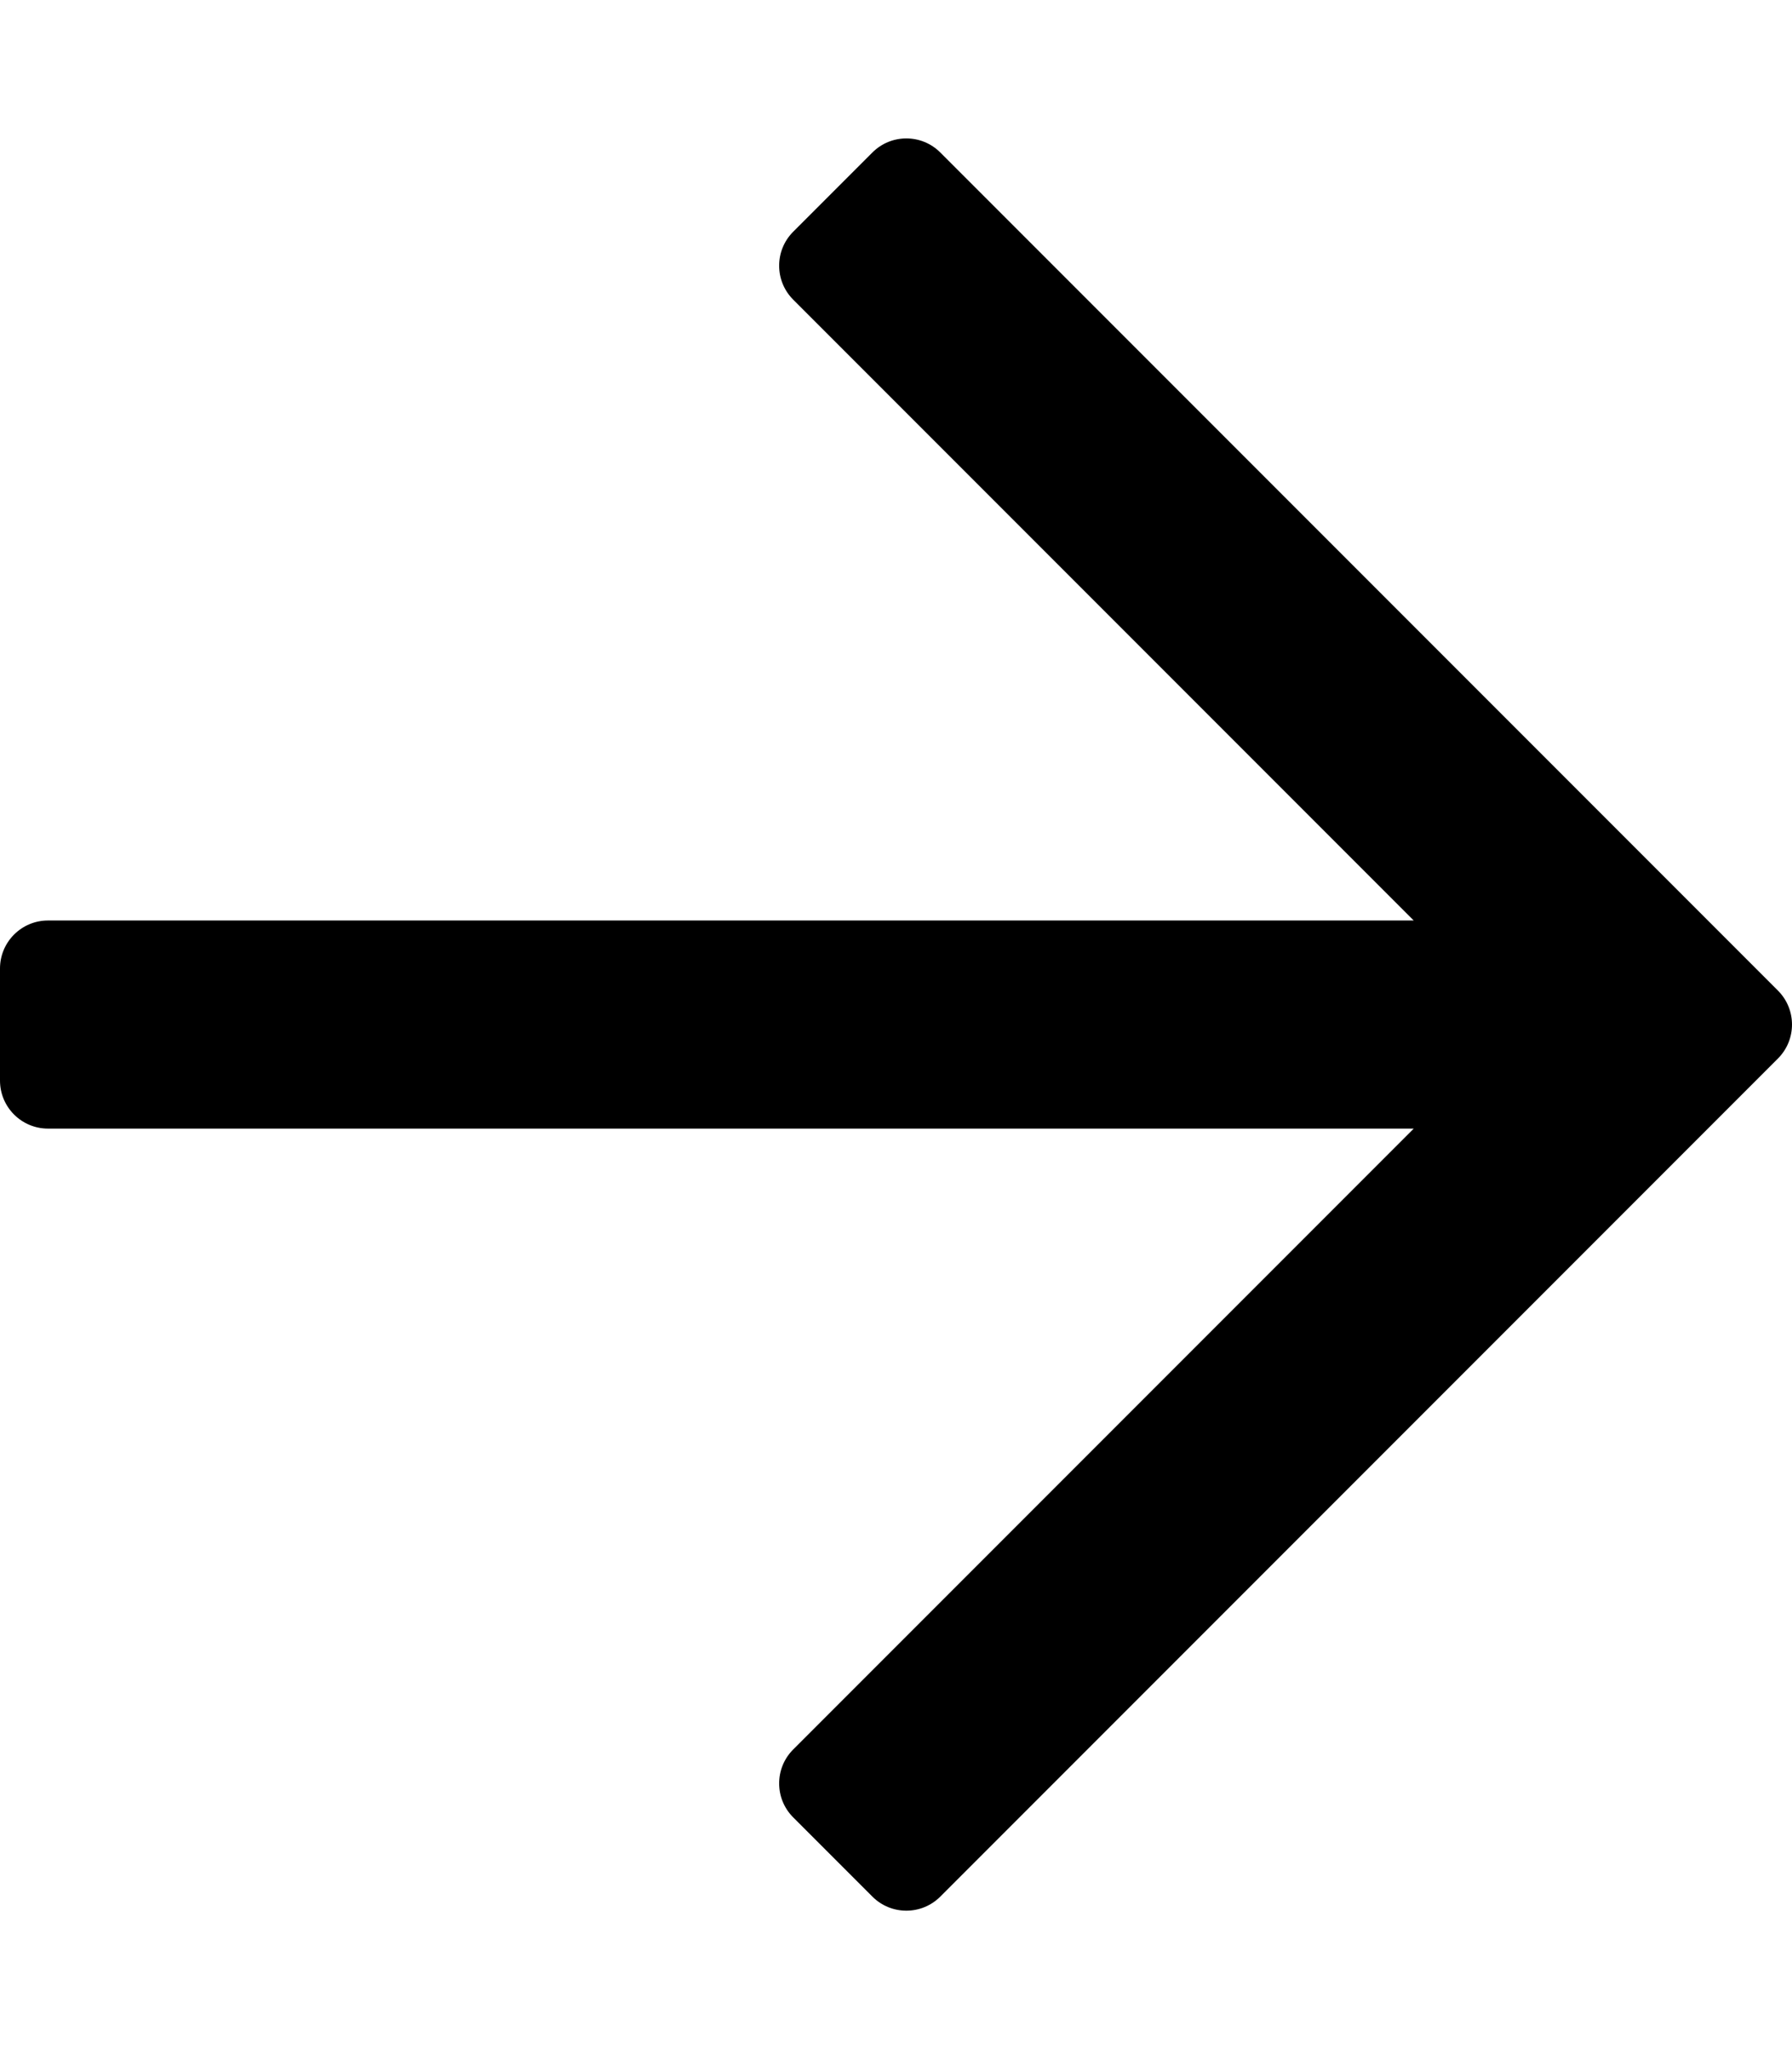 <svg width="100%" height="100%" viewBox="0 0 448 512" version="1.1" xmlns="http://www.w3.org/2000/svg" xmlns:xlink="http://www.w3.org/1999/xlink" xml:space="preserve" xmlns:serif="http://www.serif.com/" style="fill-rule:evenodd;clip-rule:evenodd;stroke-linejoin:round;stroke-miterlimit:2;">
    <path d="M218.101,38.101L198.302,57.9C193.616,62.586 193.616,70.184 198.302,74.871L353.432,230L12,230C5.373,230 0,235.373 0,242L0,270C0,276.627 5.373,282 12,282L353.432,282L198.302,437.13C193.616,441.816 193.616,449.414 198.302,454.101L218.101,473.9C222.787,478.586 230.385,478.586 235.072,473.9L444.486,264.486C449.172,259.8 449.172,252.202 444.486,247.515L235.071,38.101C230.385,33.414 222.787,33.414 218.101,38.101Z" style="fill-rule:nonzero;"/>
</svg>
